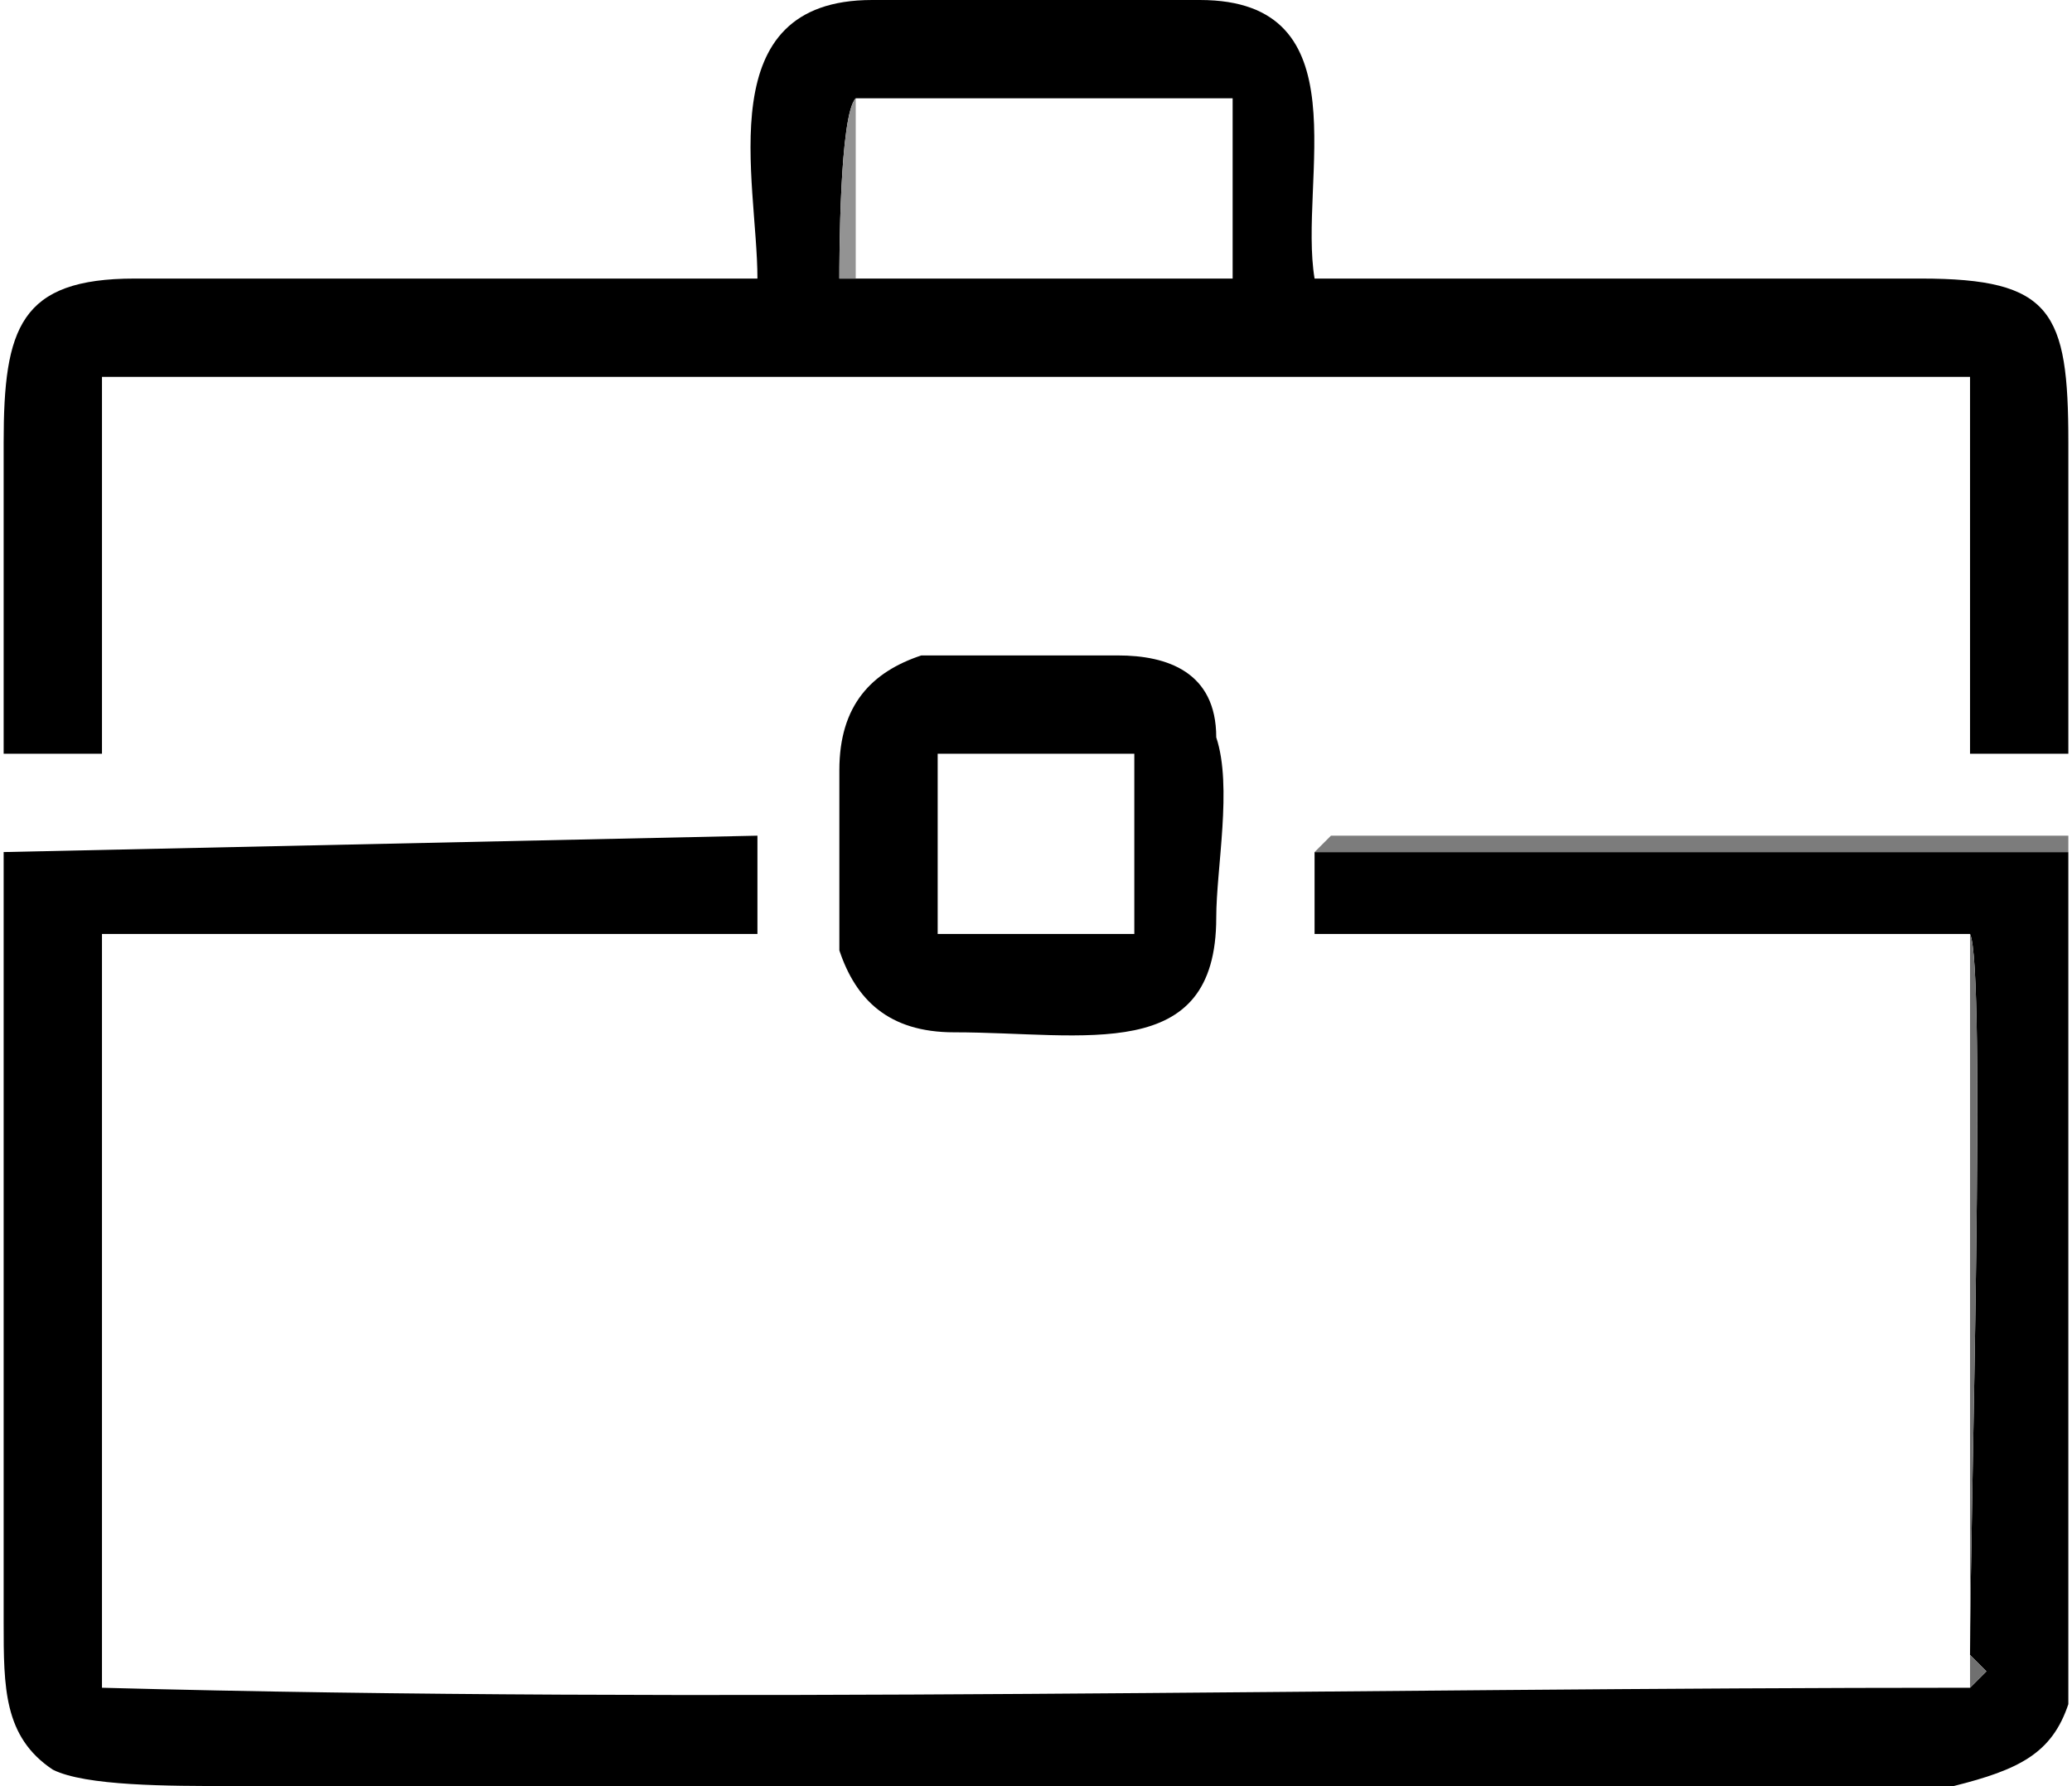 <?xml version="1.0" encoding="UTF-8"?>
<!DOCTYPE svg PUBLIC "-//W3C//DTD SVG 1.1//EN" "http://www.w3.org/Graphics/SVG/1.1/DTD/svg11.dtd">
<!-- Creator: CorelDRAW X8 -->
<svg xmlns="http://www.w3.org/2000/svg" xml:space="preserve" width="0.906in" height="0.781in" version="1.1" style="shape-rendering:geometricPrecision; text-rendering:geometricPrecision; image-rendering:optimizeQuality; fill-rule:evenodd; clip-rule:evenodd"
viewBox="0 0 126 109"
 xmlns:xlink="http://www.w3.org/1999/xlink">
 <defs>
  <style type="text/css">
   <![CDATA[
    .fil0 {fill:black}
    .fil2 {fill:#707070}
    .fil1 {fill:#7C7C7C}
    .fil3 {fill:#939393}
   ]]>
  </style>
 </defs>
 <g id="Layer_x0020_1">
  <g id="_2590090169888">
   <path class="fil0" d="M126 104l0 -52 -46 0 0 5 40 0c1,2 0,36 0,44 0,0 1,1 1,1l-1 1c0,0 0,0 0,0 -38,0 -77,1 -114,0l0 -46c12,0 27,0 40,0l0 -6 -46 1c0,15 0,31 0,47 0,4 0,7 3,9 2,1 7,1 11,1 31,0 62,0 93,0 4,0 8,0 12,0 4,-1 6,-2 7,-5z"/>
   <path class="fil0" d="M52 6l23 0 0 11c-1,0 0,0 -1,0l-23 0c0,-1 0,-10 1,-11zm-46 17l114 0 0 23c2,0 4,0 6,0 0,-7 0,-13 0,-19 0,-8 -1,-10 -9,-10 -12,0 -25,0 -37,0 -1,-6 3,-17 -7,-17l-20 0c-10,0 -7,11 -7,17 -13,0 -25,0 -38,0 -7,0 -8,3 -8,10 0,6 0,12 0,19l6 0 0 -23z"/>
   <path class="fil0" d="M57 46l12 0 0 11 -12 0 0 -11zm-6 12c1,3 3,5 7,5 8,0 16,2 16,-7 0,-3 1,-8 0,-11 0,-4 -3,-5 -6,-5 -3,0 -9,0 -12,0 -3,1 -5,3 -5,7 0,3 0,8 0,11z"/>
   <path class="fil1" d="M126 104c0,-2 0,-51 0,-53 -3,0 -19,0 -23,0 -5,0 -17,0 -22,0 0,0 0,0 0,0l-1 1 46 0 0 52z"/>
   <path class="fil2" d="M120 103c0,0 0,0 0,0l1 -1c0,0 -1,-1 -1,-1 0,-8 1,-42 0,-44l-40 0 0 -5c0,0 0,4 0,5 2,0 35,0 40,0l0 46z"/>
   <path class="fil3" d="M75 17c-2,0 -9,0 -12,0 -4,0 -7,0 -11,0l0 -11c-1,1 -1,10 -1,11l23 0c1,0 0,0 1,0z"/>
  </g>
 </g>
</svg>

